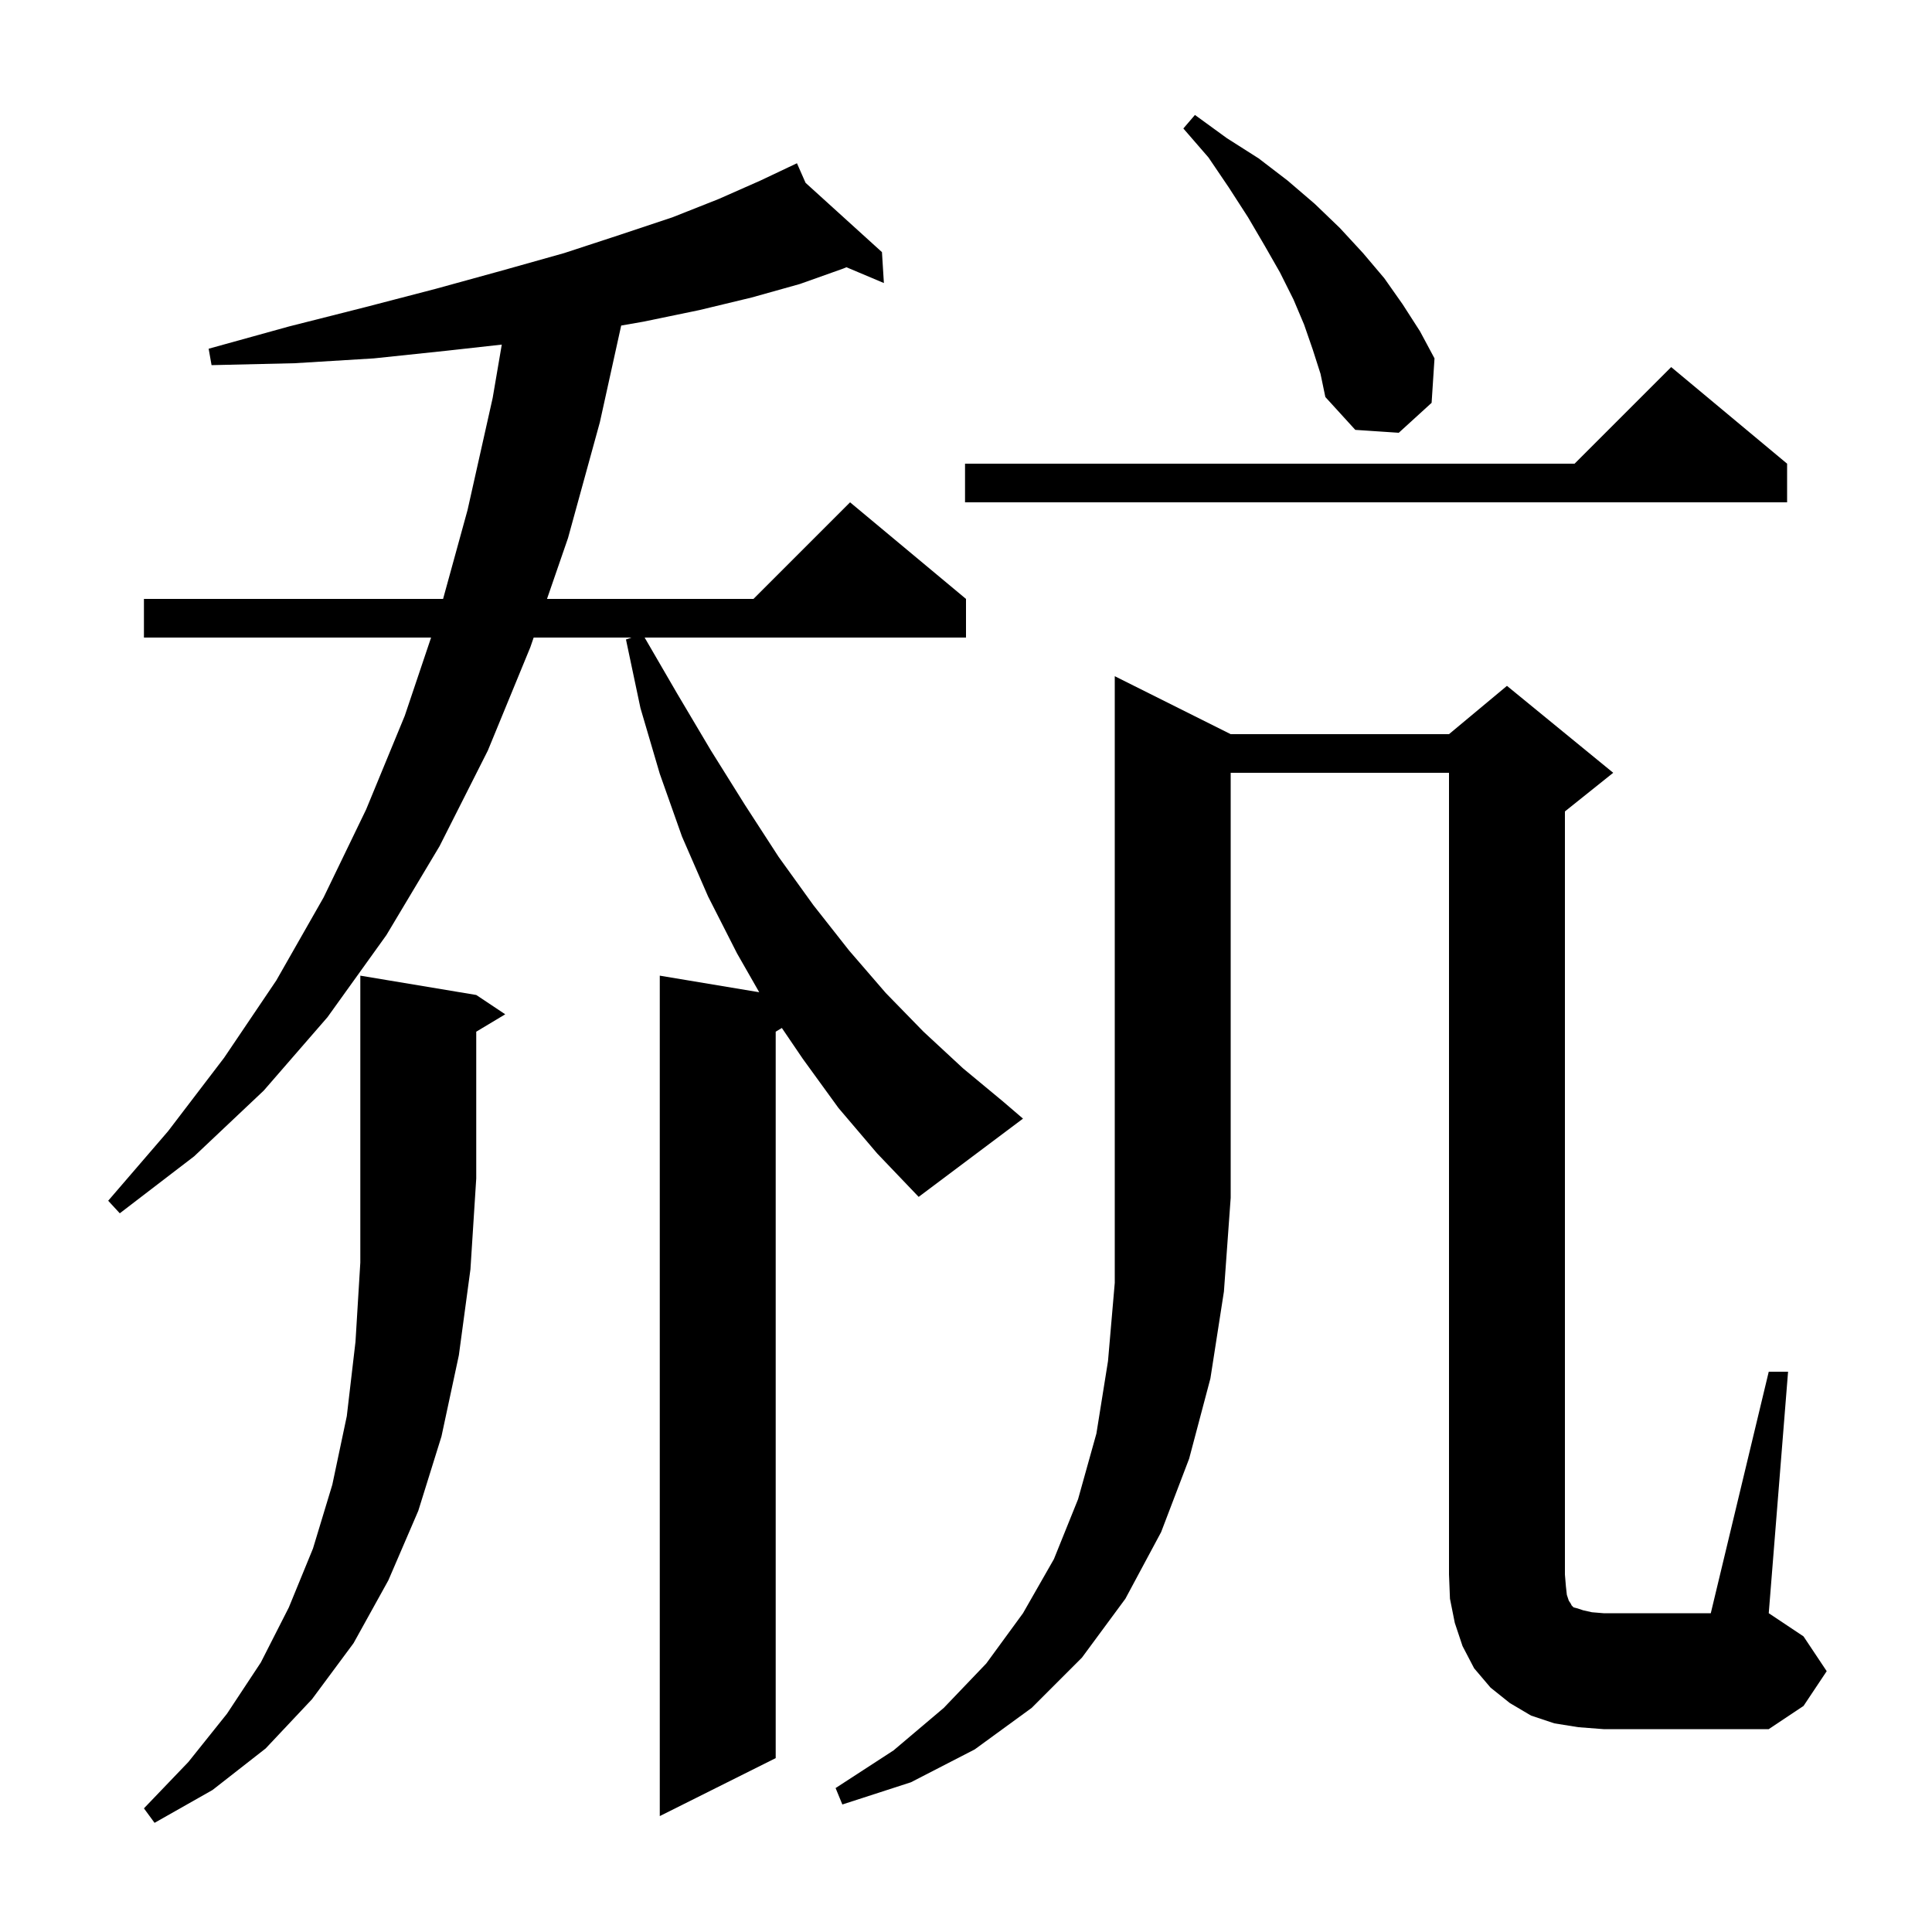 <svg xmlns="http://www.w3.org/2000/svg" xmlns:xlink="http://www.w3.org/1999/xlink" version="1.1" baseProfile="full" viewBox="0 0 200 200" width="200" height="200"><g fill="currentColor"><path d="M 49.3 103.0 L 52.3 105.0 L 49.3 106.8 L 49.3 122.0 L 48.7 131.4 L 47.5 140.3 L 45.7 148.7 L 43.3 156.4 L 40.2 163.6 L 36.6 170.1 L 32.3 175.9 L 27.5 181.0 L 22.0 185.3 L 16.0 188.7 L 14.9 187.2 L 19.5 182.4 L 23.5 177.4 L 27.0 172.1 L 29.9 166.4 L 32.4 160.3 L 34.4 153.7 L 35.9 146.6 L 36.8 138.9 L 37.3 130.7 L 37.3 101.0 Z M 86.8 114.7 L 83.1 109.6 L 80.938 106.417 L 80.3 106.8 L 80.3 182.0 L 68.3 188.0 L 68.3 101.0 L 78.595 102.716 L 76.3 98.7 L 73.3 92.8 L 70.6 86.6 L 68.3 80.1 L 66.3 73.3 L 64.8 66.2 L 65.367 66.0 L 55.245 66.0 L 54.9 67.0 L 50.5 77.7 L 45.5 87.6 L 40.0 96.8 L 33.9 105.3 L 27.3 112.9 L 20.1 119.7 L 12.4 125.6 L 11.2 124.3 L 17.4 117.1 L 23.2 109.5 L 28.6 101.5 L 33.5 92.9 L 37.9 83.8 L 41.9 74.1 L 44.626 66.0 L 14.9 66.0 L 14.9 62.0 L 45.868 62.0 L 48.4 52.8 L 51.0 41.2 L 51.944 35.673 L 46.3 36.3 L 38.7 37.1 L 30.5 37.6 L 21.9 37.8 L 21.6 36.1 L 29.9 33.8 L 37.8 31.8 L 45.1 29.9 L 52.0 28.0 L 58.4 26.2 L 64.2 24.3 L 69.6 22.5 L 74.4 20.6 L 78.7 18.7 L 81.611 17.321 L 81.6 17.3 L 81.619 17.317 L 82.5 16.9 L 83.392 18.926 L 91.3 26.1 L 91.5 29.3 L 87.621 27.664 L 87.3 27.8 L 82.8 29.4 L 77.8 30.8 L 72.4 32.1 L 66.6 33.3 L 64.305 33.701 L 62.1 43.7 L 58.8 55.7 L 56.626 62.0 L 78.0 62.0 L 88.0 52.0 L 100.0 62.0 L 100.0 66.0 L 66.732 66.0 L 70.1 71.8 L 73.6 77.7 L 77.1 83.3 L 80.6 88.7 L 84.2 93.7 L 87.9 98.4 L 91.7 102.8 L 95.6 106.8 L 99.7 110.6 L 103.8 114.0 L 105.9 115.8 L 95.1 123.9 L 90.8 119.4 Z M 127.4 76.0 L 150.0 76.0 L 156.0 71.0 L 167.0 80.0 L 162.0 84.0 L 162.0 163.0 L 162.1 164.2 L 162.2 165.1 L 162.4 165.7 L 162.6 166.0 L 162.7 166.2 L 162.9 166.4 L 163.3 166.5 L 163.9 166.7 L 164.8 166.9 L 166.0 167.0 L 177.1 167.0 L 183.1 142.0 L 185.1 142.0 L 183.1 167.0 L 186.7 169.4 L 189.1 173.0 L 186.7 176.6 L 183.1 179.0 L 166.0 179.0 L 163.4 178.8 L 160.9 178.4 L 158.5 177.6 L 156.3 176.3 L 154.3 174.7 L 152.6 172.7 L 151.4 170.4 L 150.6 168.0 L 150.1 165.5 L 150.0 163.0 L 150.0 80.0 L 127.4 80.0 L 127.4 124.0 L 126.7 133.7 L 125.3 142.7 L 123.1 151.0 L 120.2 158.6 L 116.5 165.5 L 112.0 171.6 L 106.8 176.8 L 100.9 181.1 L 94.3 184.5 L 87.2 186.8 L 86.5 185.1 L 92.5 181.2 L 97.7 176.8 L 102.1 172.2 L 105.9 167.0 L 109.1 161.4 L 111.6 155.2 L 113.5 148.4 L 114.7 140.9 L 115.4 132.8 L 115.4 70.0 Z M 185.0 48.0 L 185.0 52.0 L 99.9 52.0 L 99.9 48.0 L 163.0 48.0 L 173.0 38.0 Z M 135.9 36.2 L 135.0 33.6 L 133.9 31.0 L 132.5 28.2 L 130.9 25.4 L 129.2 22.5 L 127.2 19.4 L 125.1 16.3 L 122.5 13.3 L 123.7 11.9 L 127.0 14.3 L 130.3 16.4 L 133.3 18.7 L 136.1 21.1 L 138.7 23.6 L 141.1 26.2 L 143.3 28.8 L 145.2 31.5 L 147.0 34.3 L 148.5 37.1 L 148.2 41.7 L 144.8 44.8 L 140.3 44.5 L 137.2 41.1 L 136.7 38.7 Z "/></g></svg>